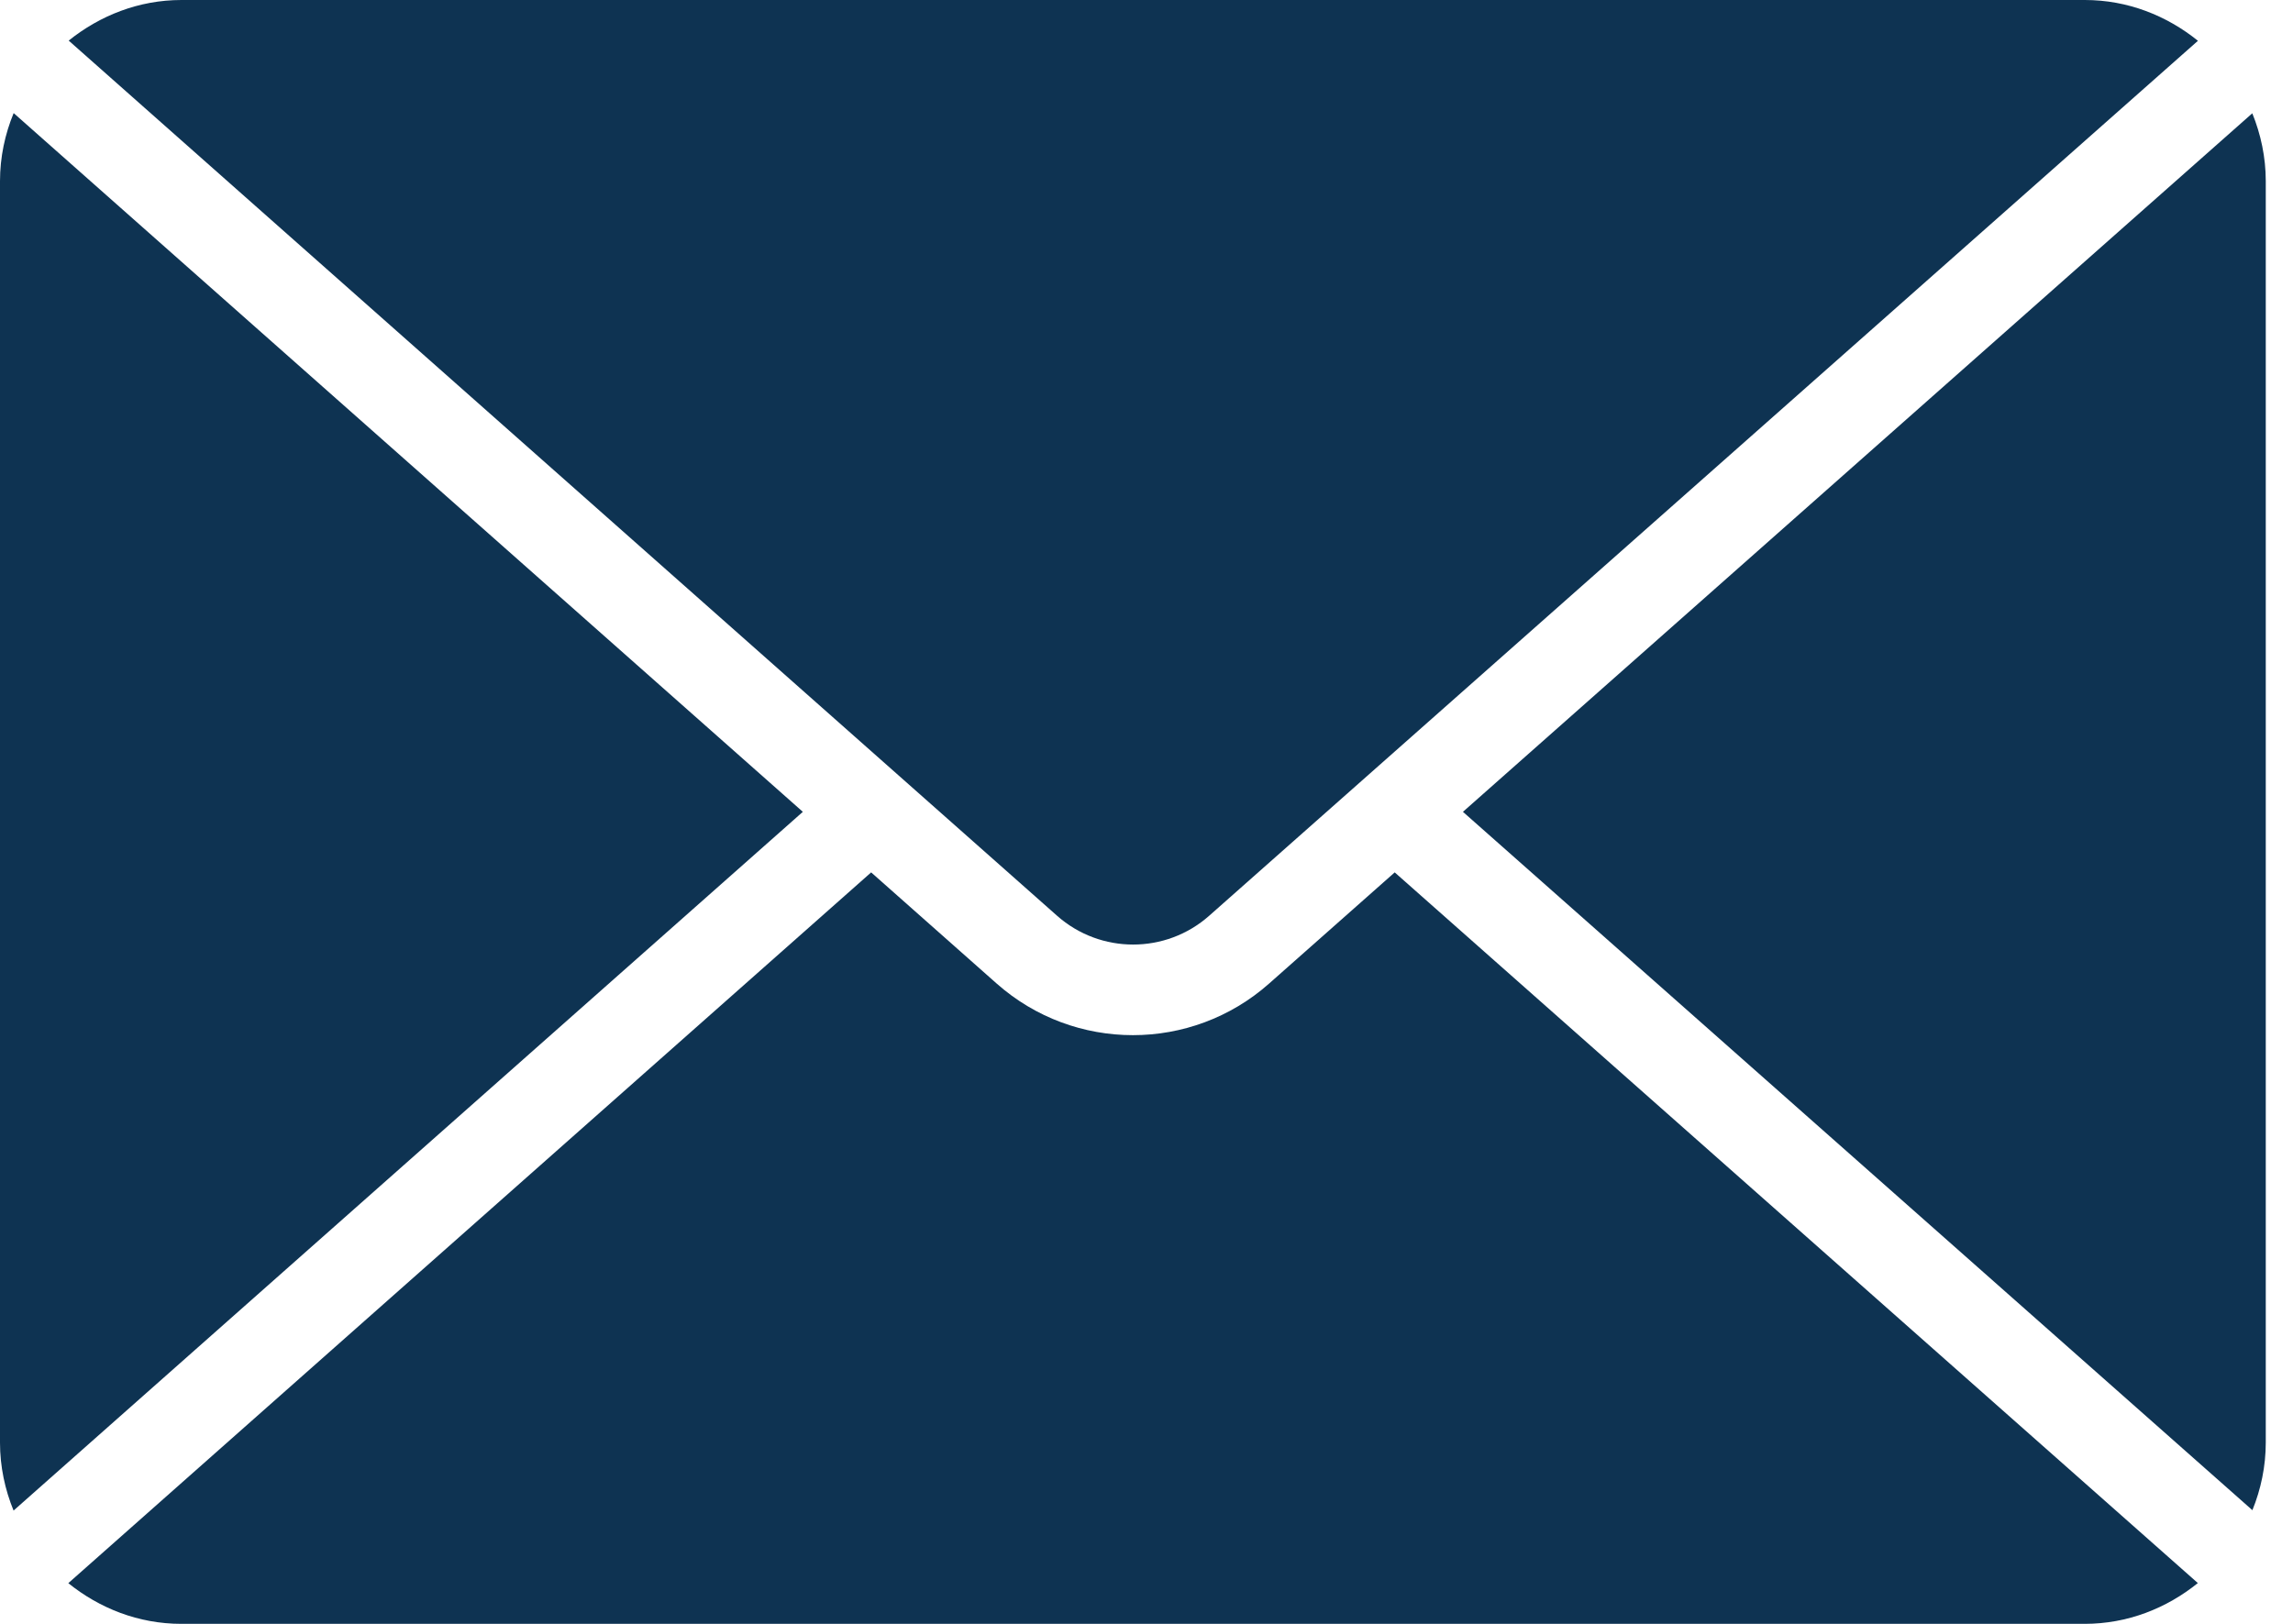 <svg width="24" height="17" viewBox="0 0 24 17" fill="none" xmlns="http://www.w3.org/2000/svg">
<path d="M15.312 8.499L23.575 15.81C23.664 15.591 23.715 15.352 23.715 15.102V1.896C23.715 1.645 23.663 1.406 23.574 1.186L15.312 8.499Z" fill="#0E3352"/>
<path d="M12.656 9.587L23.005 0.427C22.679 0.164 22.271 0 21.821 0H1.899C1.451 0 1.044 0.164 0.719 0.425L11.064 9.587C11.518 9.989 12.202 9.989 12.656 9.587Z" fill="#0E3352"/>
<path d="M23.004 16.573L14.598 9.133L13.283 10.297C12.877 10.657 12.367 10.837 11.858 10.837C11.348 10.837 10.839 10.657 10.432 10.297L9.118 9.133L0.715 16.574C1.04 16.836 1.448 17 1.897 17H21.819C22.27 17 22.678 16.836 23.004 16.573Z" fill="#0E3352"/>
<path d="M8.403 8.499L0.143 1.184C0.052 1.404 0 1.645 0 1.897V15.103C0 15.354 0.052 15.594 0.142 15.814L8.403 8.499Z" fill="#0E3352"/>
</svg>
